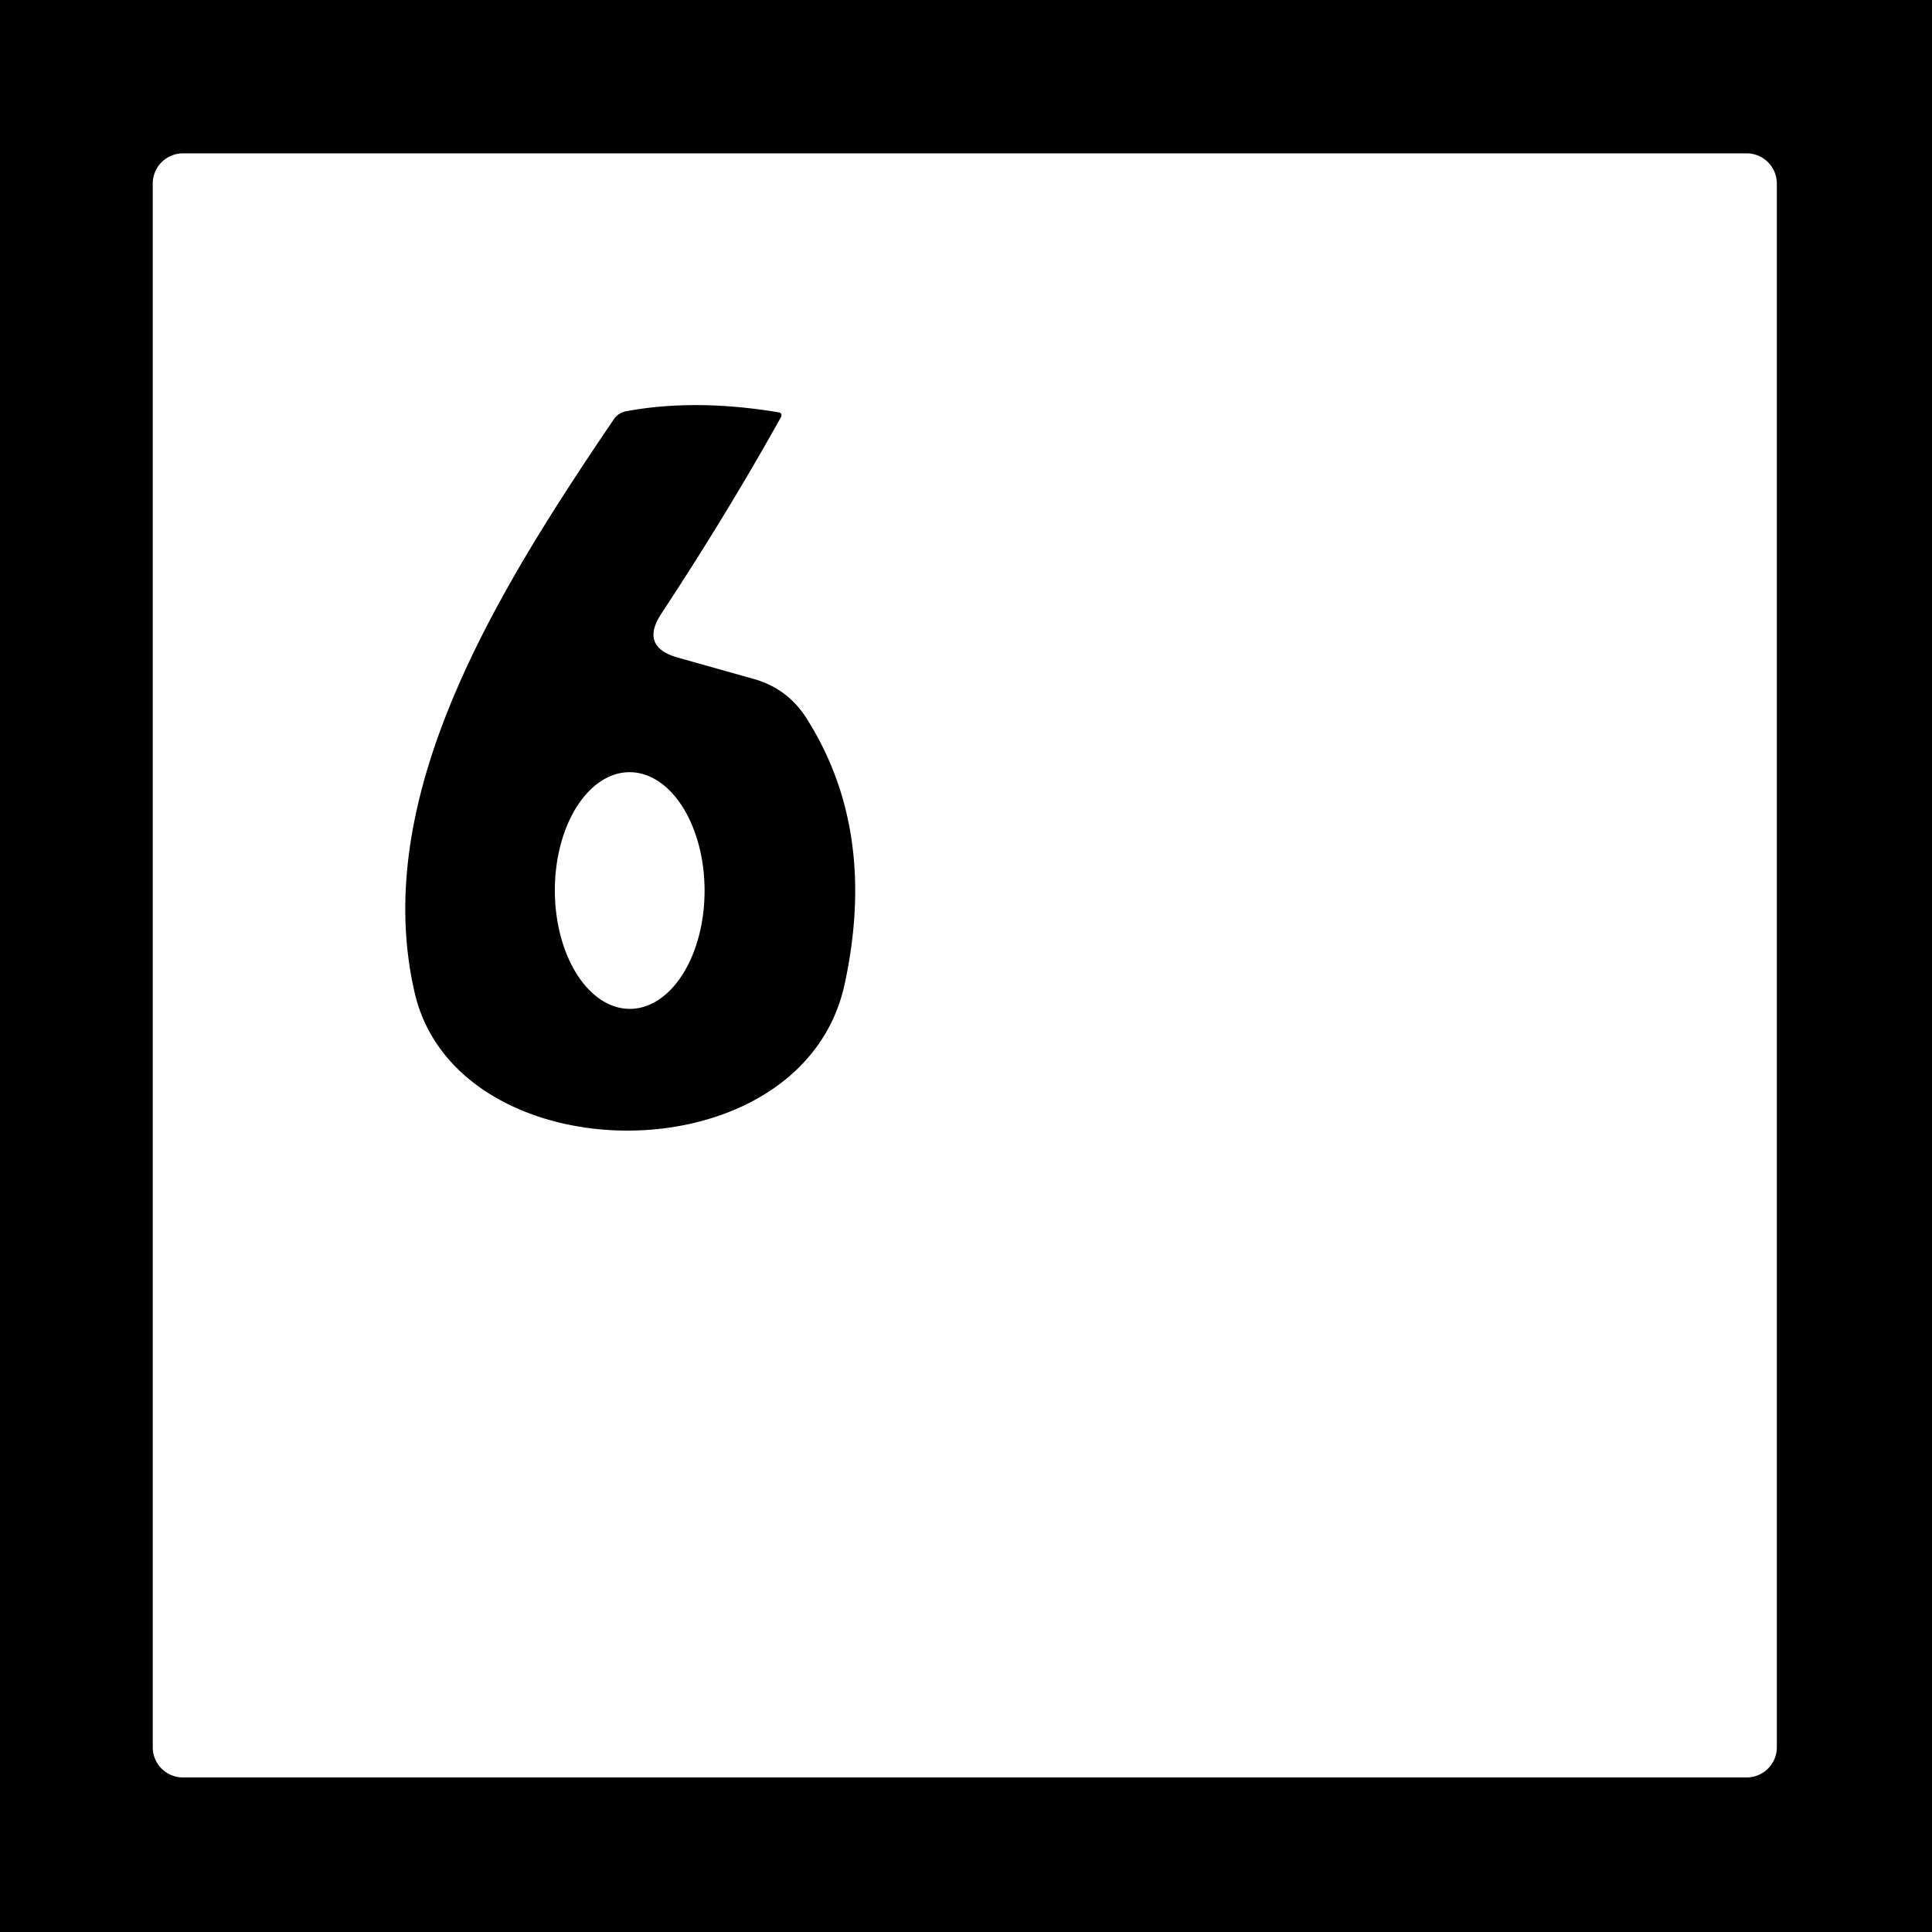 <?xml version="1.0" encoding="UTF-8" standalone="no"?>
<!DOCTYPE svg PUBLIC "-//W3C//DTD SVG 1.1//EN" "http://www.w3.org/Graphics/SVG/1.1/DTD/svg11.dtd">
<svg xmlns="http://www.w3.org/2000/svg" version="1.1" viewBox="0.00 0.00 32.00 32.00">
<path fill="#000000" d="
  M 0.00 0.00
  L 32.00 0.00
  L 32.00 32.00
  L 0.00 32.00
  L 0.00 0.00
  Z
  M 29.43 3.04
  A 0.50 0.50 0.0 0 0 28.93 2.54
  L 3.03 2.54
  A 0.50 0.50 0.0 0 0 2.53 3.04
  L 2.53 28.94
  A 0.50 0.50 0.0 0 0 3.03 29.44
  L 28.93 29.44
  A 0.50 0.50 0.0 0 0 29.43 28.94
  L 29.43 3.04
  Z"
/>
<path fill="#000000" d="
  M 11.22 10.89
  L 12.50 11.25
  Q 13.05 11.41 13.36 11.90
  Q 14.54 13.76 13.99 16.30
  C 13.29 19.53 7.58 19.49 6.87 16.45
  C 6.11 13.19 8.25 9.77 10.17 6.94
  Q 10.25 6.83 10.38 6.81
  Q 11.52 6.60 12.90 6.83
  A 0.05 0.05 0.0 0 1 12.94 6.90
  Q 12.05 8.50 10.95 10.17
  Q 10.60 10.71 11.22 10.89
  Z
  M 10.433 16.71
  A 1.96 1.24 89.9 0 0 11.67 14.748
  A 1.96 1.24 89.9 0 0 10.427 12.79
  A 1.96 1.24 89.9 0 0 9.19 14.752
  A 1.96 1.24 89.9 0 0 10.433 16.71
  Z"
/>
</svg>
